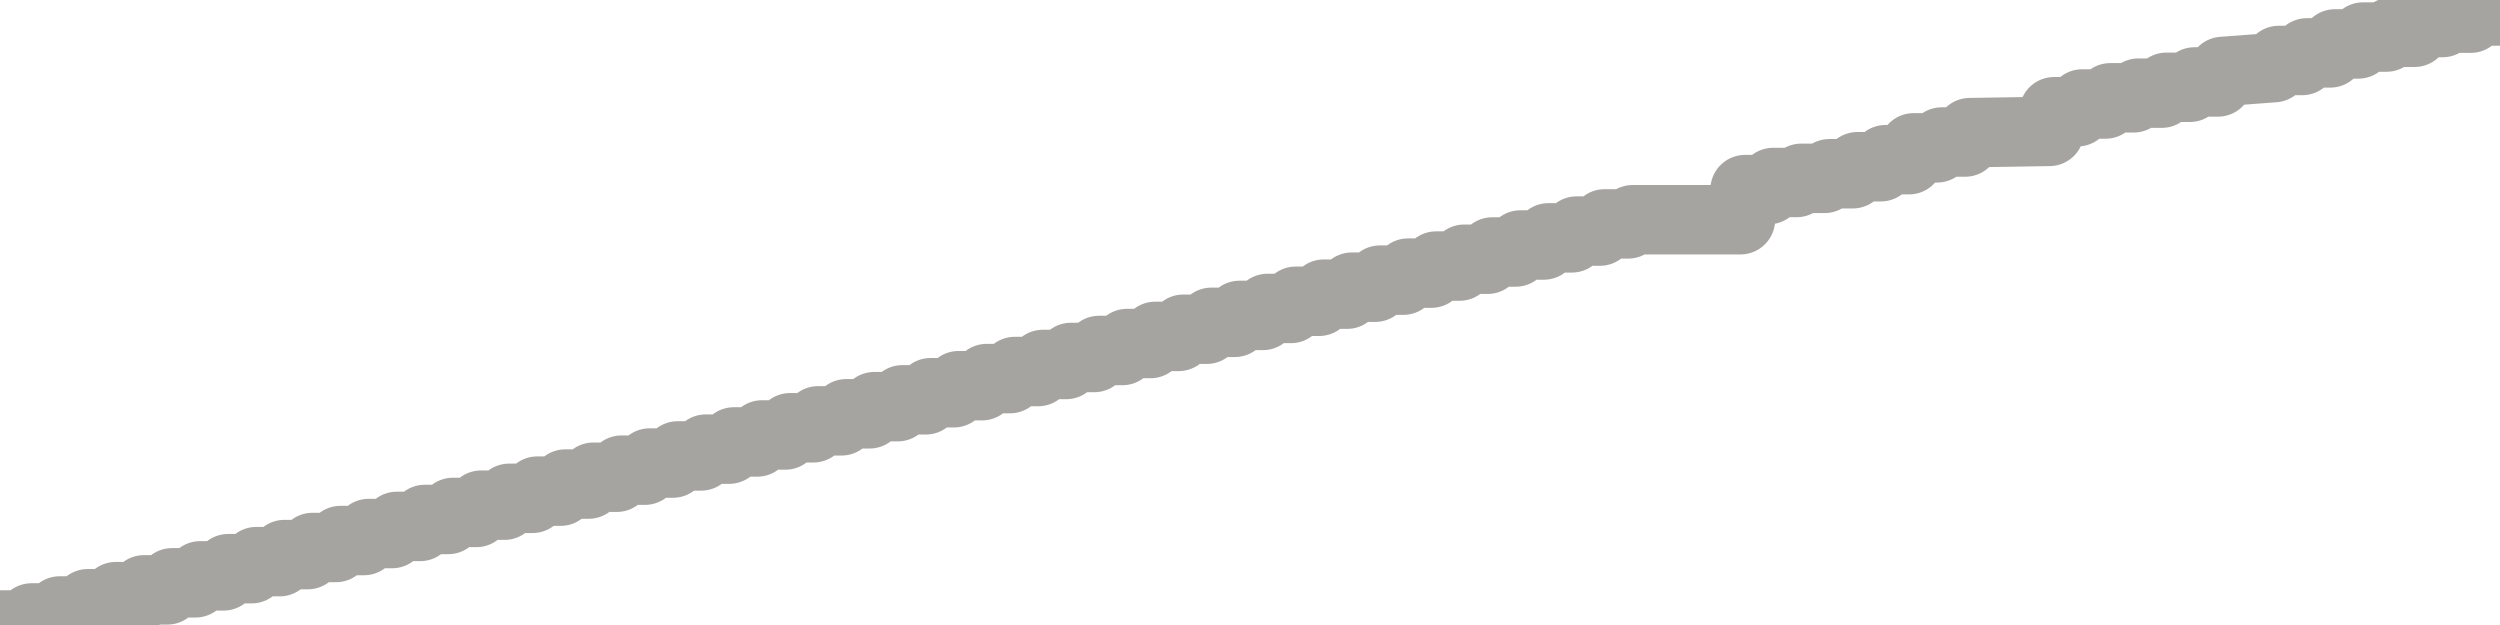 <?xml version="1.0" encoding="utf-8" standalone="no"?>
<!DOCTYPE svg PUBLIC "-//W3C//DTD SVG 1.1//EN"
  "http://www.w3.org/Graphics/SVG/1.1/DTD/svg11.dtd">
<svg xmlns:xlink="http://www.w3.org/1999/xlink" width="72pt" height="18pt" viewBox="0 0 72 18" xmlns="http://www.w3.org/2000/svg" version="1.1">
 <defs>
  <style type="text/css">*{stroke-linejoin: round; stroke-linecap: butt}</style>
 </defs>
 <g id="figure_1">
  <g id="patch_1">
   <path d="M 0 18 
L 72 18 
L 72 0 
L 0 0 
L 0 18 
z
" style="fill: none"/>
  </g>
  <g id="axes_1">
   <g id="patch_2">
    <path d="M 0 18 
L 72 18 
L 72 0 
L 0 0 
L 0 18 
z
" style="fill: none; opacity: 0"/>
   </g>
   <g id="line2d_1">
    <path d="M 0 18 
L 0.775 18 
L 0.91 17.797 
L 1.584 17.797 
L 1.719 17.596 
L 2.393 17.596 
L 2.528 17.388 
L 3.202 17.388 
L 3.337 17.183 
L 4.011 17.183 
L 4.146 16.988 
L 4.82 16.988 
L 4.955 16.785 
L 5.629 16.785 
L 5.764 16.585 
L 6.438 16.585 
L 6.573 16.378 
L 7.247 16.378 
L 7.382 16.175 
L 8.056 16.175 
L 8.191 15.972 
L 8.865 15.972 
L 9 15.768 
L 9.674 15.768 
L 9.809 15.567 
L 10.483 15.567 
L 10.618 15.366 
L 11.292 15.366 
L 11.427 15.161 
L 12.101 15.161 
L 12.236 14.96 
L 12.91 14.96 
L 13.045 14.758 
L 13.719 14.758 
L 13.854 14.549 
L 14.528 14.549 
L 14.663 14.352 
L 15.337 14.352 
L 15.472 14.145 
L 16.146 14.145 
L 16.281 13.941 
L 16.955 13.941 
L 17.09 13.744 
L 17.764 13.744 
L 17.899 13.541 
L 18.573 13.541 
L 18.708 13.336 
L 19.382 13.336 
L 19.517 13.131 
L 20.191 13.131 
L 20.326 12.935 
L 21 12.935 
L 21.135 12.728 
L 21.809 12.728 
L 21.944 12.527 
L 22.618 12.527 
L 22.753 12.32 
L 23.427 12.32 
L 23.562 12.12 
L 24.236 12.12 
L 24.371 11.917 
L 25.045 11.917 
L 25.18 11.712 
L 25.854 11.712 
L 25.989 11.515 
L 26.663 11.515 
L 26.798 11.311 
L 27.472 11.311 
L 27.607 11.108 
L 28.281 11.108 
L 28.416 10.903 
L 29.09 10.903 
L 29.225 10.7 
L 29.899 10.7 
L 30.034 10.497 
L 30.708 10.497 
L 30.843 10.295 
L 31.517 10.295 
L 31.652 10.094 
L 32.326 10.094 
L 32.461 9.893 
L 33.135 9.893 
L 33.27 9.688 
L 33.944 9.688 
L 34.079 9.482 
L 34.753 9.482 
L 34.888 9.283 
L 35.562 9.283 
L 35.697 9.084 
L 36.371 9.084 
L 36.506 8.883 
L 37.18 8.883 
L 37.315 8.677 
L 37.989 8.677 
L 38.124 8.472 
L 38.798 8.472 
L 38.933 8.271 
L 39.607 8.271 
L 39.742 8.068 
L 40.416 8.068 
L 40.551 7.866 
L 41.225 7.866 
L 41.36 7.663 
L 42.034 7.663 
L 42.169 7.466 
L 42.843 7.466 
L 42.978 7.257 
L 43.652 7.257 
L 43.787 7.056 
L 44.461 7.056 
L 44.596 6.85 
L 45.27 6.85 
L 45.404 6.655 
L 46.079 6.655 
L 46.213 6.448 
L 46.888 6.448 
L 47.022 6.328 
L 50.124 6.328 
L 50.258 5.461 
L 50.933 5.461 
L 51.067 5.256 
L 51.742 5.256 
L 51.876 5.136 
L 52.551 5.136 
L 52.685 5.004 
L 53.36 5.004 
L 53.494 4.802 
L 54.169 4.802 
L 54.303 4.599 
L 54.978 4.599 
L 55.112 4.258 
L 55.787 4.258 
L 55.921 4.09 
L 56.596 4.09 
L 56.73 3.82 
L 59.022 3.784 
L 59.157 3.218 
L 59.831 3.218 
L 59.966 2.995 
L 60.64 2.995 
L 60.775 2.817 
L 61.449 2.817 
L 61.584 2.683 
L 62.258 2.683 
L 62.393 2.514 
L 63.067 2.514 
L 63.202 2.36 
L 63.876 2.36 
L 64.011 2.058 
L 65.494 1.947 
L 65.629 1.742 
L 66.303 1.742 
L 66.438 1.523 
L 67.112 1.523 
L 67.247 1.265 
L 67.921 1.265 
L 68.056 1.067 
L 68.73 1.067 
L 68.865 0.929 
L 69.539 0.929 
L 69.674 0.649 
L 70.348 0.649 
L 70.483 0.523 
L 71.157 0.523 
L 71.292 0.318 
L 71.966 0.318 
L 72 0 
L 72 0 
" clip-path="url(#pfa4d791989)" style="fill: none; stroke: #a6a4a0; stroke-width: 2; stroke-linecap: square"/>
   </g>
  </g>
  <g id="axes_2"/>
 </g>
 <defs>
  <clipPath id="pfa4d791989">
   <rect x="0" y="0" width="72" height="18"/>
  </clipPath>
 </defs>
</svg>
